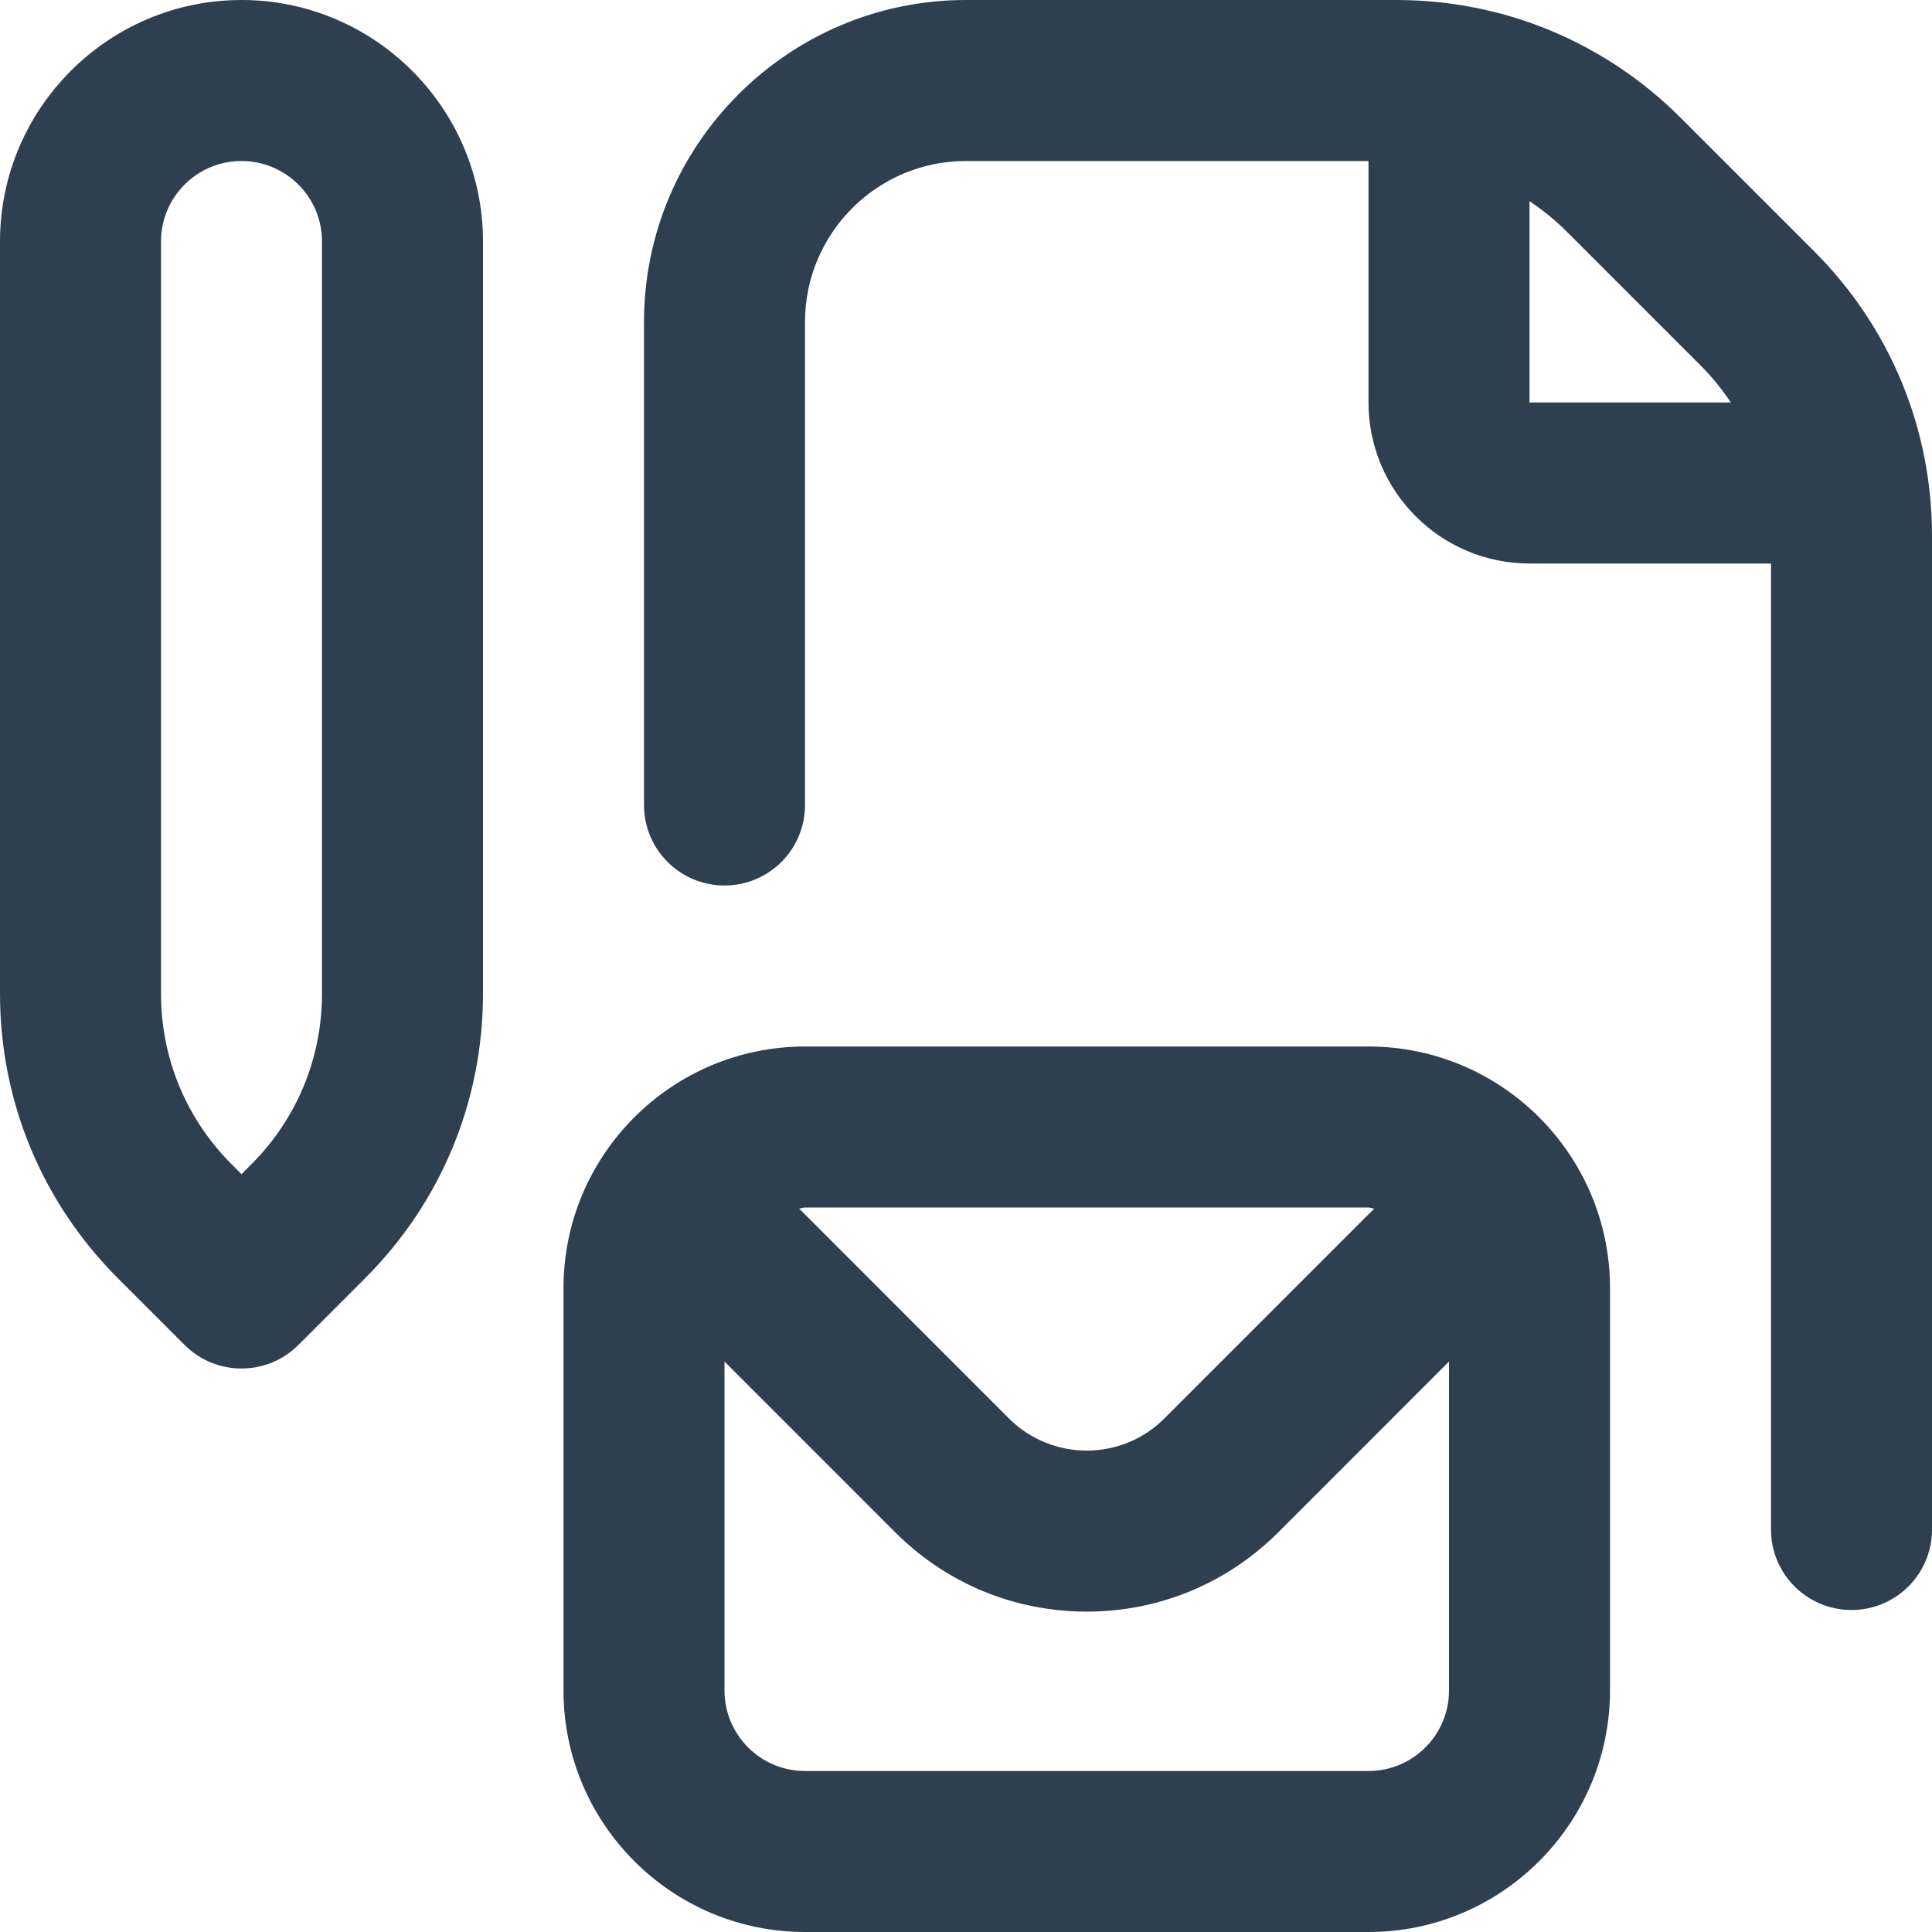 <svg width="30" height="30" viewBox="0 0 30 30" fill="none" xmlns="http://www.w3.org/2000/svg">
<path d="M3.75 0C1.683 0 0 1.683 0 3.75V15.429C0 17.099 0.651 18.669 1.831 19.849L2.866 20.884C3.11 21.128 3.43 21.25 3.75 21.25C4.07 21.25 4.39 21.128 4.634 20.884L5.669 19.849C6.849 18.669 7.5 17.099 7.5 15.429V3.75C7.5 1.683 5.817 0 3.75 0ZM5 15.429C5 16.431 4.609 17.374 3.901 18.081L3.75 18.233L3.599 18.081C2.891 17.374 2.5 16.431 2.5 15.429V3.75C2.5 3.06 3.06 2.5 3.75 2.5C4.44 2.5 5 3.06 5 3.75V15.429ZM28.169 3.901L26.099 1.831C24.919 0.651 23.349 0 21.679 0H15C12.242 0 10 2.243 10 5V12.5C10 13.191 10.559 13.75 11.25 13.75C11.941 13.75 12.5 13.191 12.5 12.5V5C12.5 3.621 13.621 2.5 15 2.5H21.25V6.25C21.25 7.629 22.371 8.75 23.75 8.75H27.5V23.75C27.5 24.441 28.059 25 28.75 25C29.441 25 30 24.441 30 23.75V8.321C30 6.651 29.349 5.081 28.169 3.901ZM23.75 3.124C23.956 3.261 24.151 3.42 24.331 3.599L26.401 5.669C26.581 5.849 26.739 6.043 26.876 6.25H23.75V3.124ZM21.25 16.25H12.5C10.432 16.25 8.75 17.933 8.75 20V26.25C8.75 28.317 10.432 30 12.5 30H21.25C23.317 30 25 28.317 25 26.25V20C25 17.933 23.317 16.25 21.25 16.25ZM21.25 18.75C21.281 18.75 21.309 18.766 21.339 18.767L18.081 22.025C17.415 22.691 16.334 22.691 15.666 22.025L12.409 18.767C12.44 18.765 12.466 18.75 12.498 18.75H21.247H21.25ZM21.25 27.5H12.5C11.81 27.5 11.25 26.94 11.25 26.25V21.142L13.9 23.793C14.695 24.587 15.75 25.025 16.875 25.025C18 25.025 19.055 24.586 19.85 23.793L22.5 21.142V26.25C22.5 26.94 21.94 27.5 21.25 27.5Z" fill="#2E3F50"/>
</svg>
